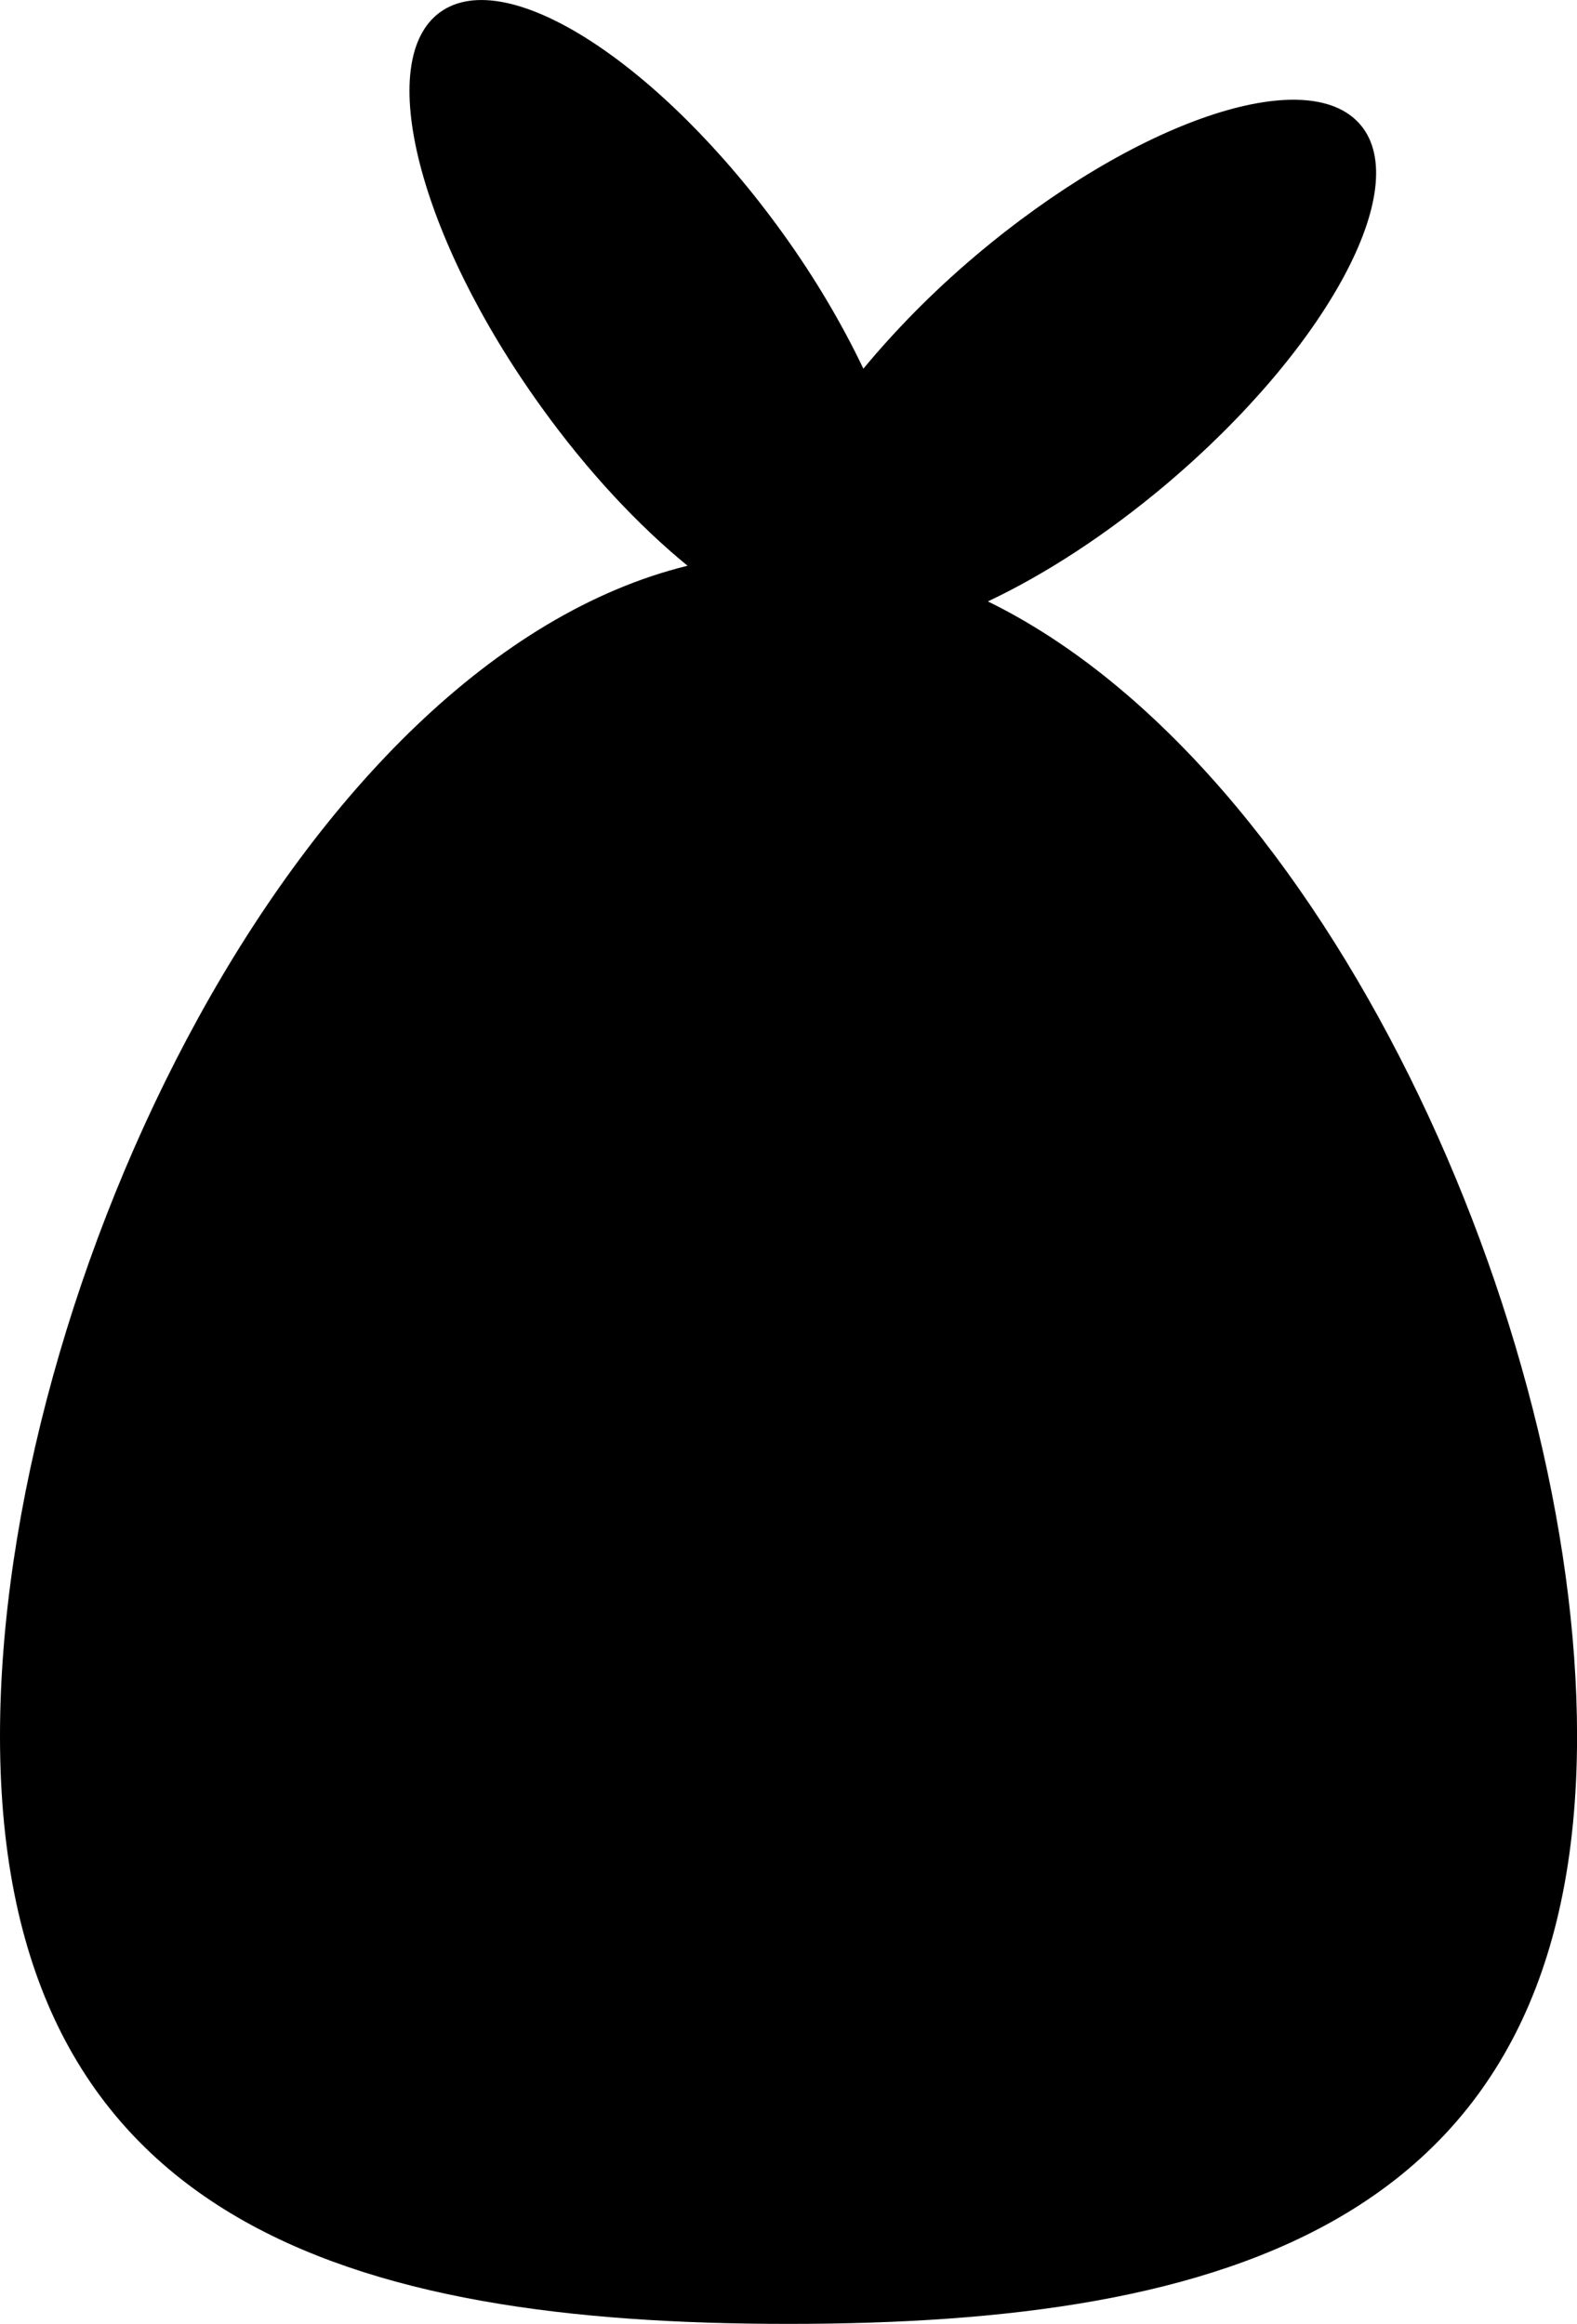 <?xml version="1.0" encoding="iso-8859-1"?>
<!-- Generator: Adobe Illustrator 16.0.0, SVG Export Plug-In . SVG Version: 6.00 Build 0)  -->
<!DOCTYPE svg PUBLIC "-//W3C//DTD SVG 1.1//EN" "http://www.w3.org/Graphics/SVG/1.1/DTD/svg11.dtd">
<svg version="1.1" xmlns="http://www.w3.org/2000/svg" xmlns:xlink="http://www.w3.org/1999/xlink" x="0px" y="0px"
	 width="27.371px" height="40.321px" viewBox="0 0 27.371 40.321" style="enable-background:new 0 0 27.371 40.321;"
	 xml:space="preserve">
<g id="b83_food">
	<path d="M17.146,10.435c0.986-0.465,2.063-1.16,3.108-2.043c2.776-2.35,4.28-5.135,3.36-6.225c-0.922-1.09-3.92-0.068-6.695,2.281
		c-0.748,0.633-1.393,1.297-1.934,1.949c-0.365-0.764-0.83-1.561-1.402-2.354C11.459,1.097,8.799-0.622,7.641,0.21
		C6.484,1.044,7.27,4.114,9.395,7.062c0.807,1.123,1.689,2.059,2.538,2.754C5.203,11.472,0,22.304,0,30.122
		c0,8.486,6.126,10.199,13.686,10.199c7.559,0,13.686-1.713,13.686-10.199C27.371,22.979,23.029,13.315,17.146,10.435z"/>
</g>
<g id="Capa_1">
</g>
</svg>
